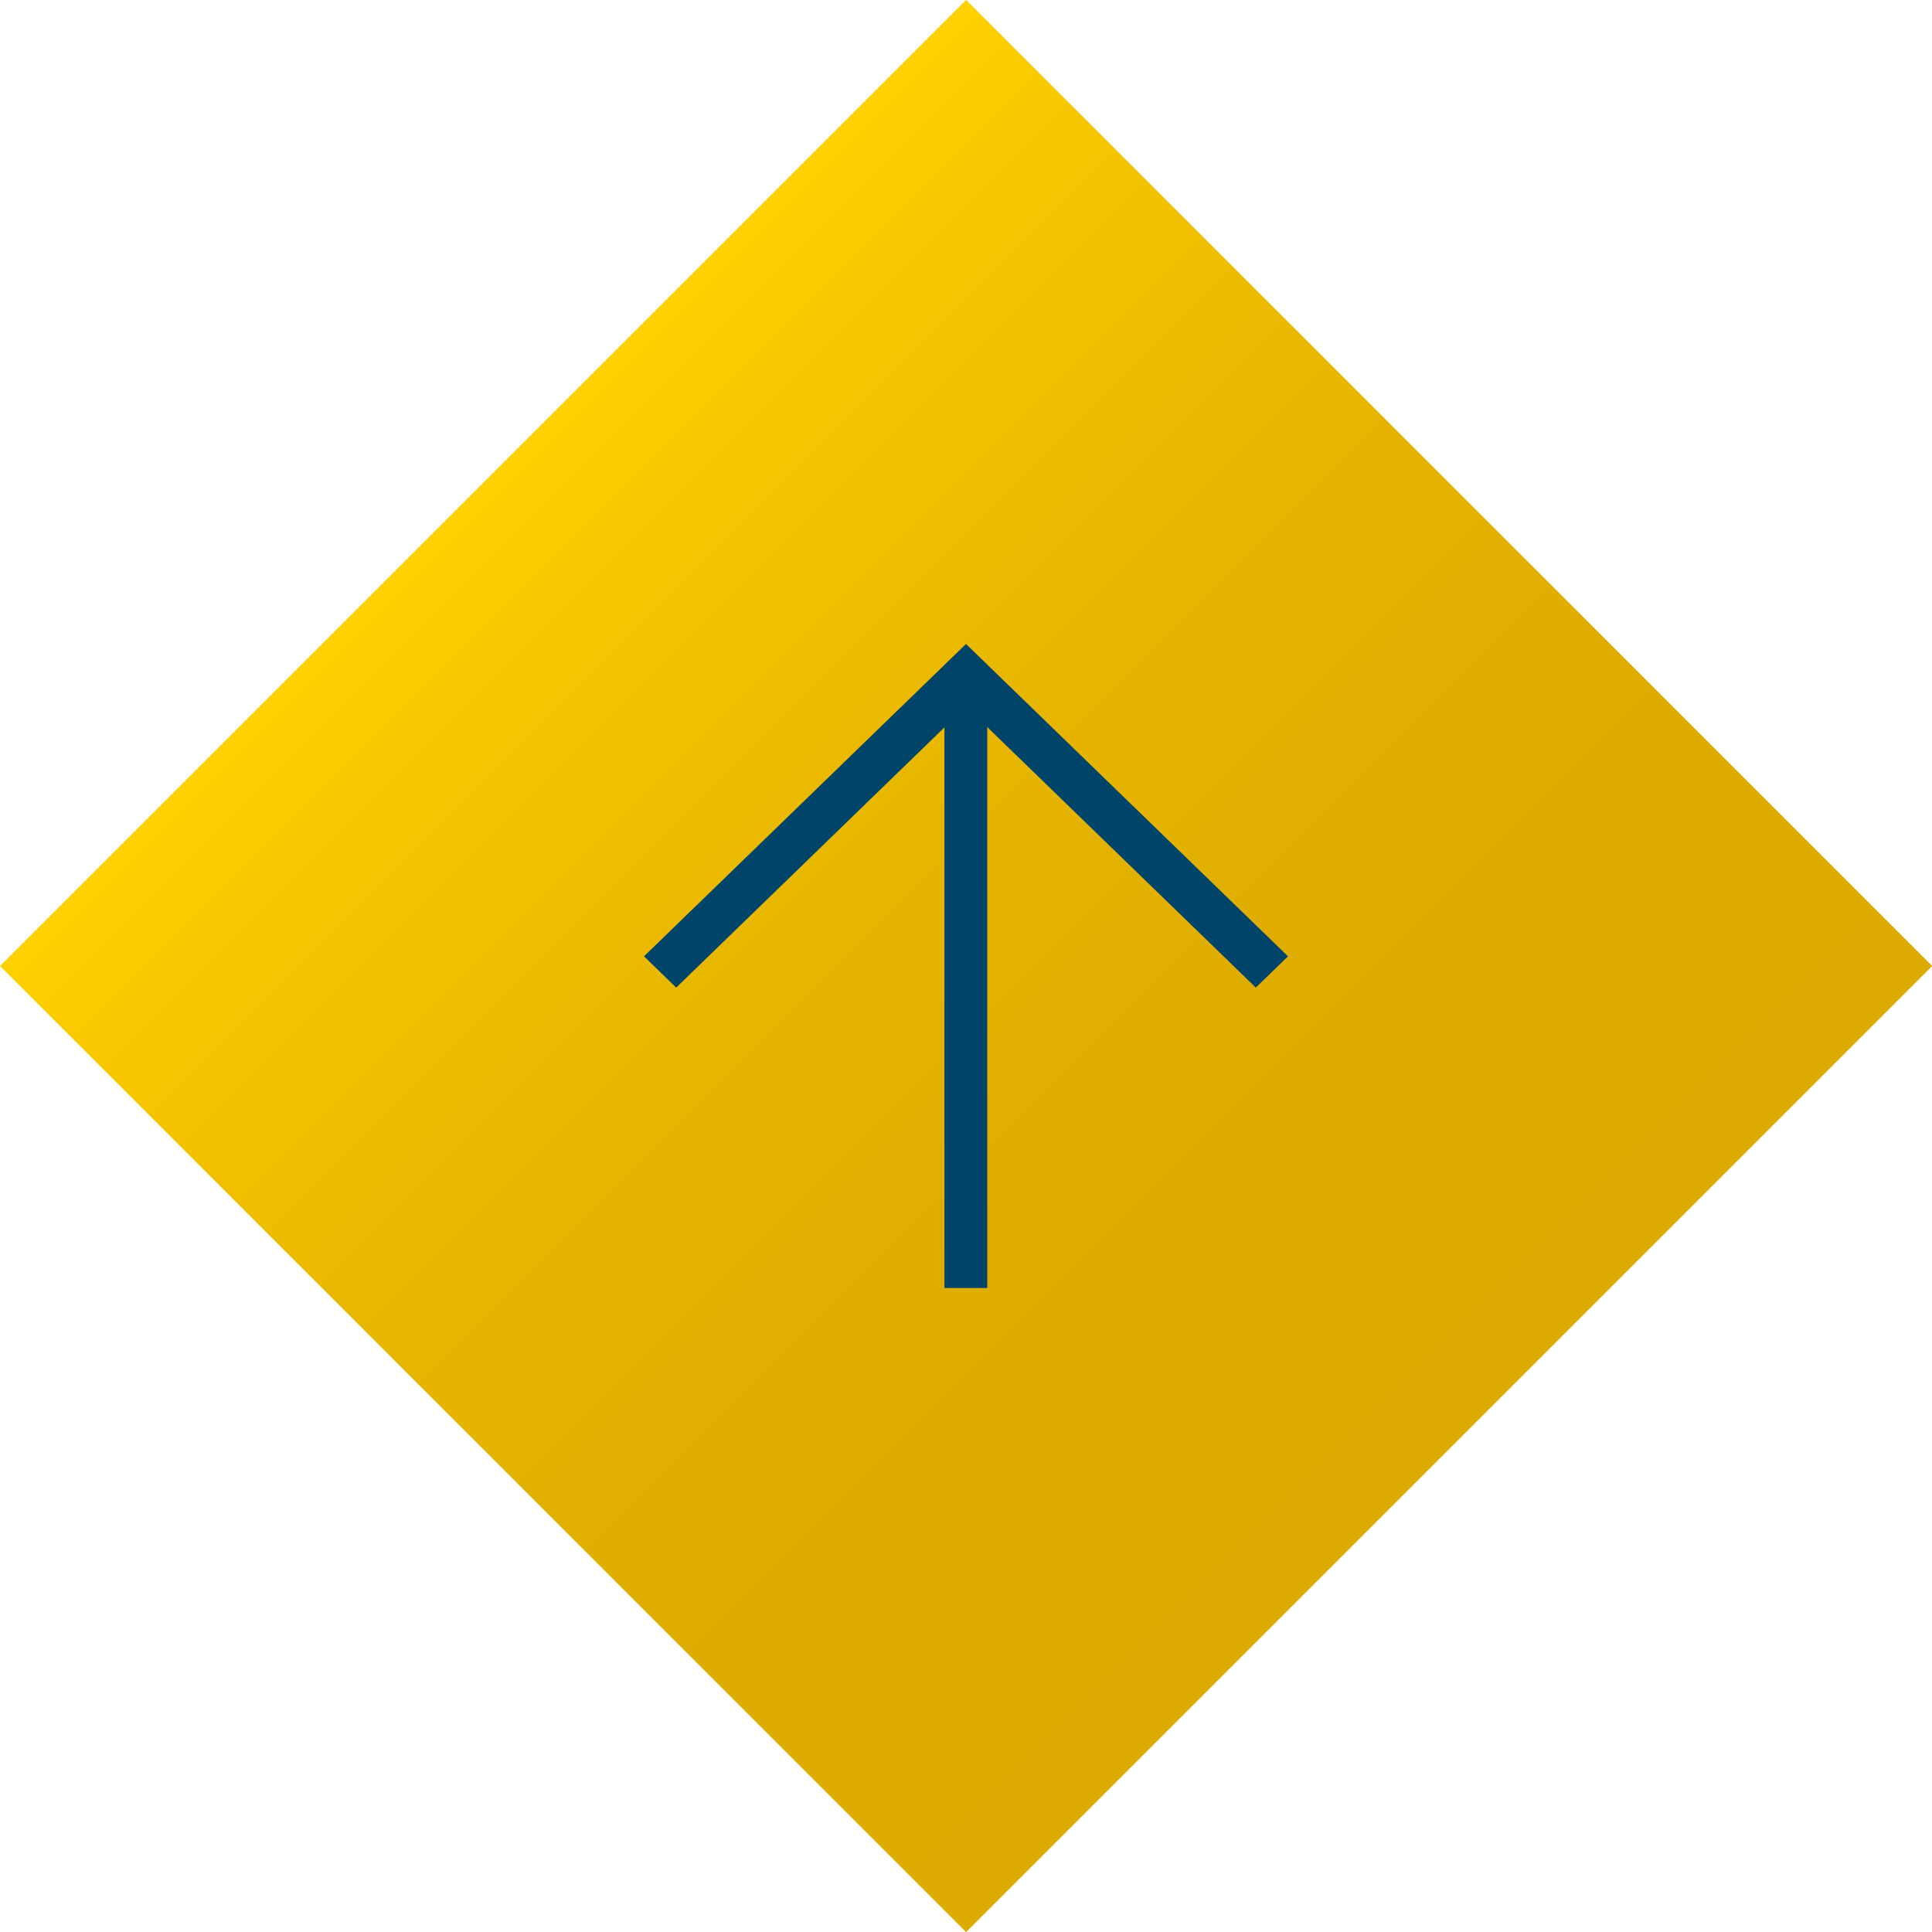 <svg xmlns="http://www.w3.org/2000/svg" xmlns:xlink="http://www.w3.org/1999/xlink" viewBox="0 0 60 60"><defs><style>.cls-1{fill:url(#linear-gradient);}.cls-2{fill:#00446a;}</style><linearGradient id="linear-gradient" x1="15" y1="15" x2="45" y2="45" gradientTransform="translate(30 -12.43) rotate(45)" gradientUnits="userSpaceOnUse"><stop offset="0" stop-color="#ffd100"/><stop offset="0.1" stop-color="#f7c800"/><stop offset="0.36" stop-color="#e8b700"/><stop offset="0.65" stop-color="#dfad00"/><stop offset="1" stop-color="#dcaa00"/></linearGradient></defs><title>Asset 6</title><g id="Layer_2" data-name="Layer 2"><g id="footer"><rect class="cls-1" x="8.79" y="8.79" width="42.43" height="42.43" transform="translate(-12.43 30) rotate(-45)"/><polygon class="cls-2" points="30 21.94 39 30.67 40 29.7 30 20 20 29.7 21 30.67 30 21.94"/><rect class="cls-2" x="20.67" y="30" width="18.67" height="1.33" transform="translate(-0.67 60.67) rotate(-90)"/></g></g></svg>